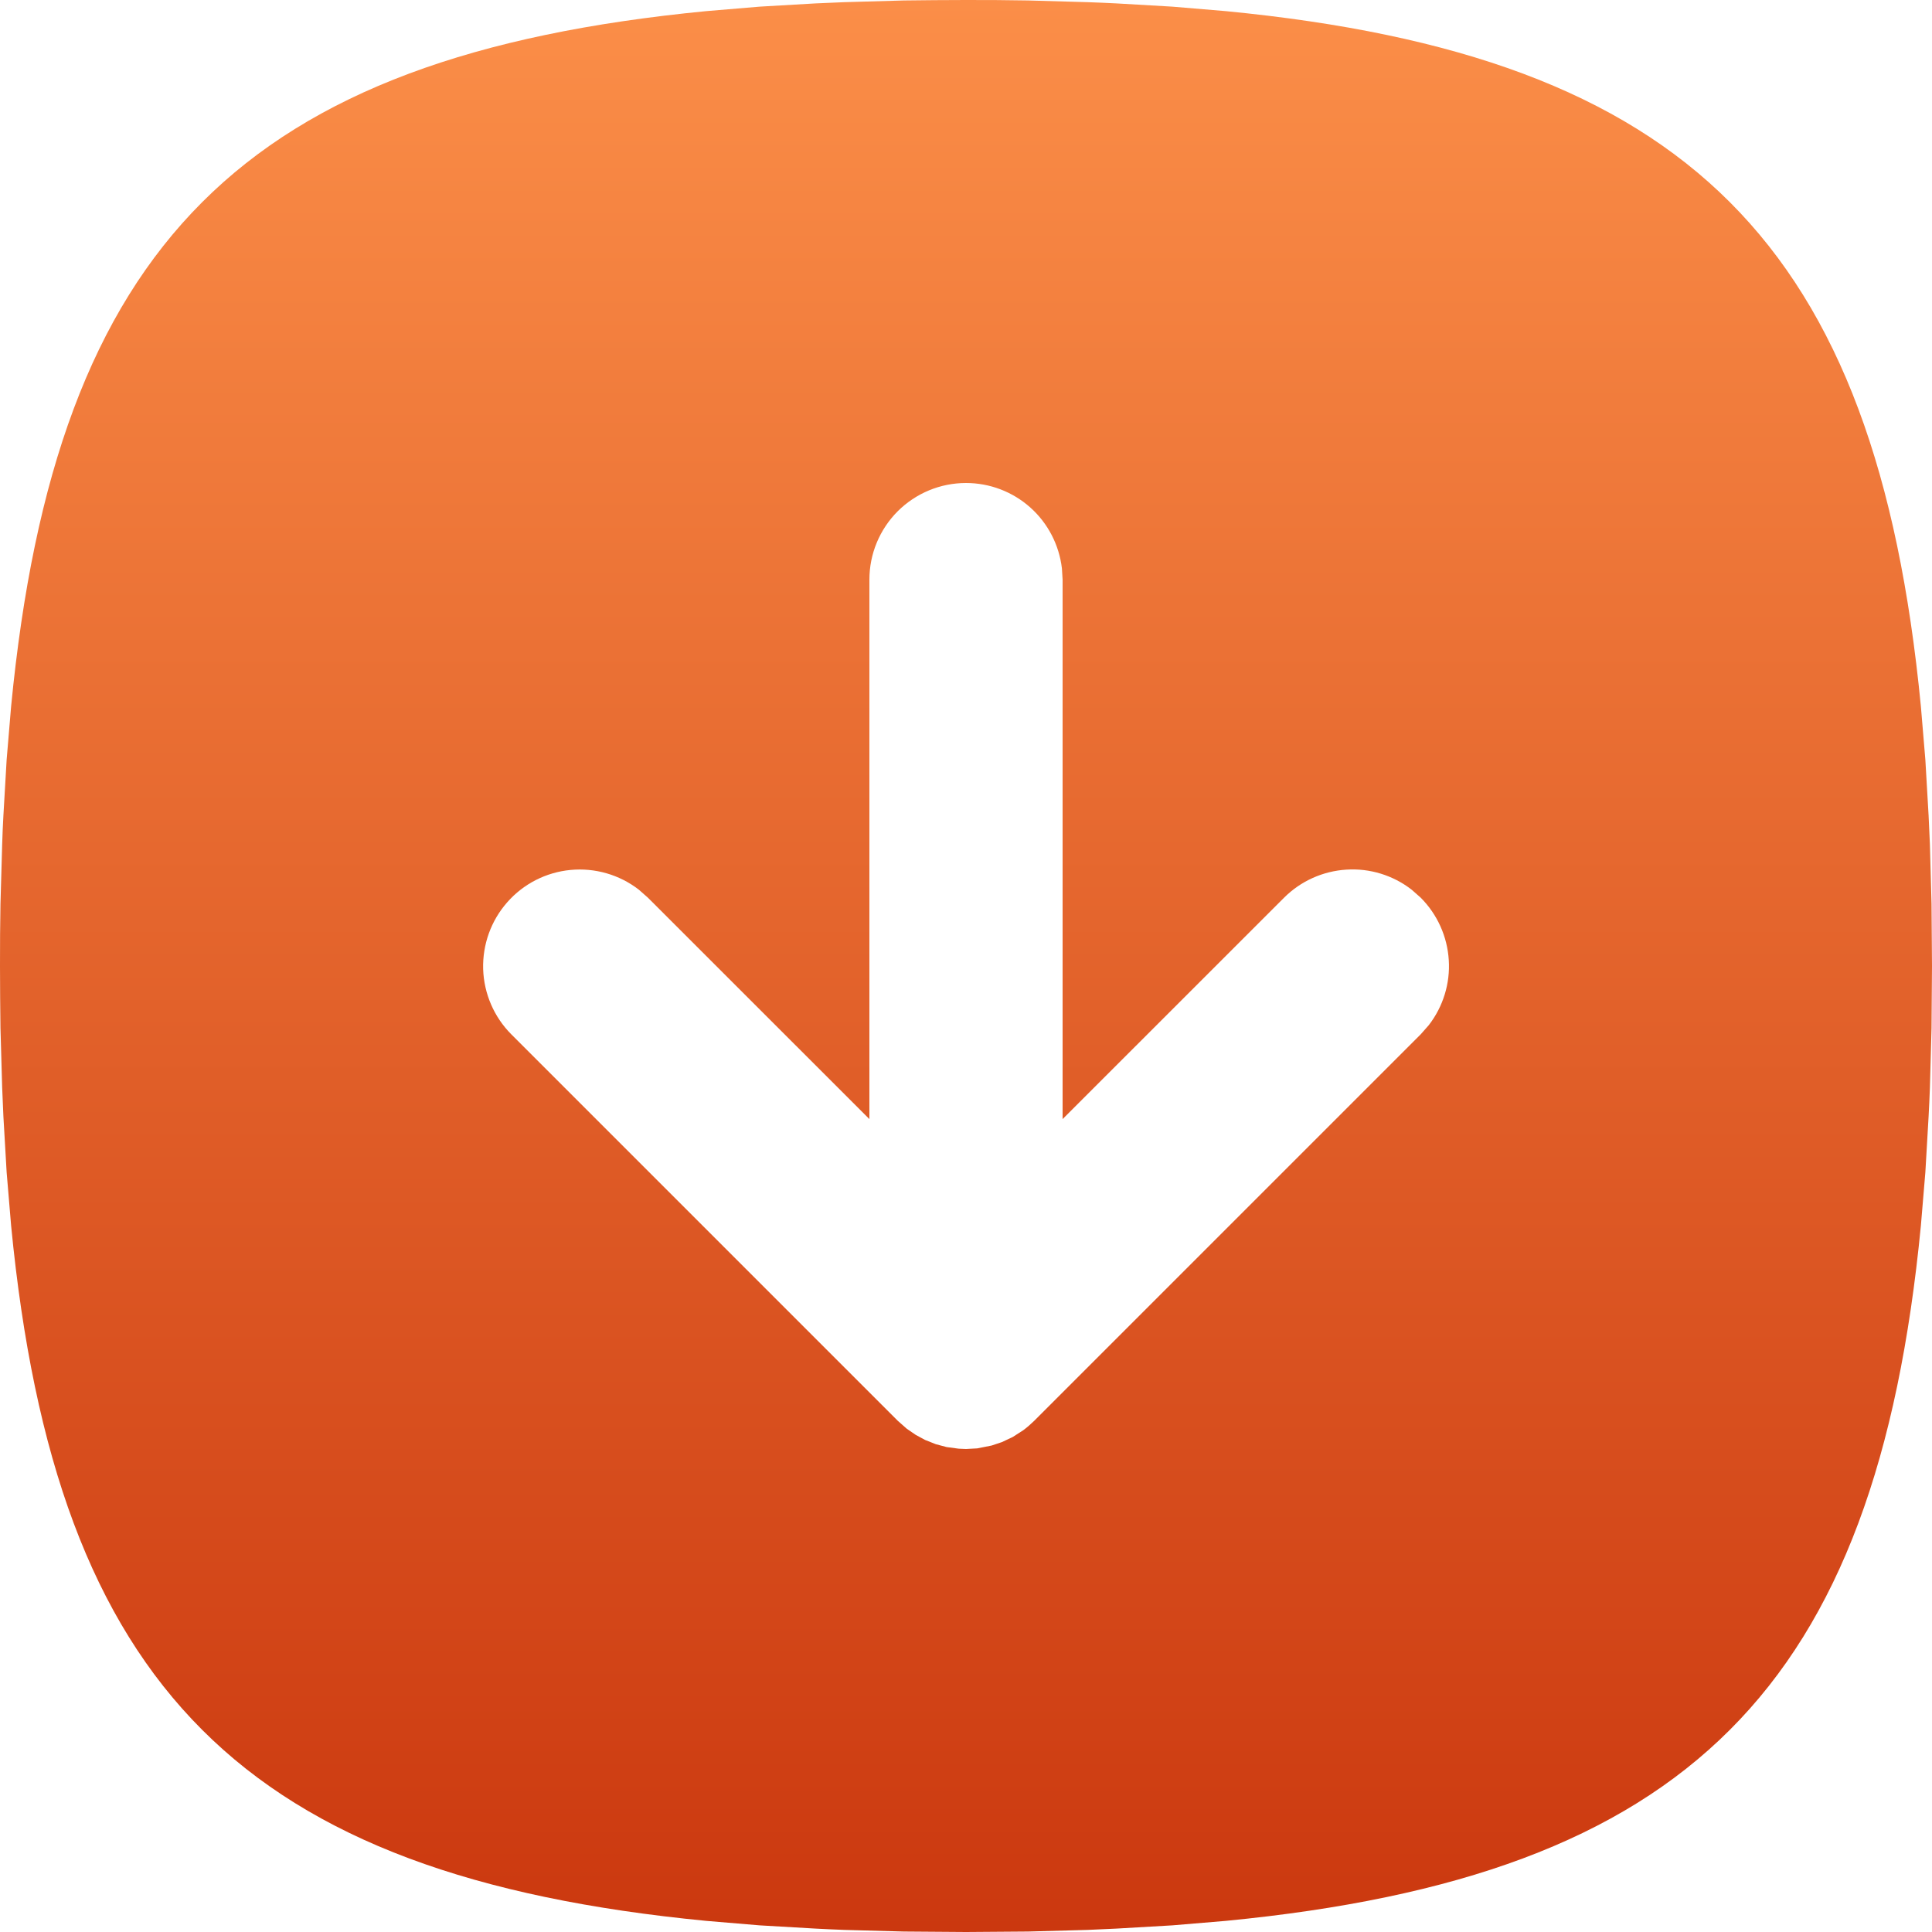 <svg width="25" height="25" viewBox="0 0 25 25" fill="none" xmlns="http://www.w3.org/2000/svg">
<path d="M12.5 0C12.227 0 11.96 0.003 11.697 0.006L10.928 0.028L10.554 0.044L9.83 0.086L9.139 0.144C3.158 0.724 0.724 3.158 0.144 9.139L0.086 9.83L0.044 10.554C0.038 10.676 0.031 10.801 0.028 10.928L0.006 11.697L0.001 12.095L0 12.5C0 12.773 0.003 13.04 0.006 13.303L0.028 14.072L0.044 14.446L0.086 15.17L0.144 15.861C0.724 21.843 3.158 24.276 9.139 24.856L9.83 24.914L10.554 24.956C10.676 24.962 10.801 24.969 10.928 24.973L11.697 24.994L12.5 25L13.303 24.994L14.072 24.973L14.446 24.956L15.17 24.914L15.861 24.856C21.843 24.276 24.276 21.843 24.856 15.861L24.914 15.17L24.956 14.446C24.962 14.324 24.969 14.199 24.973 14.072L24.994 13.303L25 12.5L24.994 11.697L24.973 10.928L24.956 10.554L24.914 9.83L24.856 9.139C24.276 3.158 21.843 0.724 15.861 0.144L15.17 0.086L14.446 0.044C14.322 0.038 14.197 0.032 14.072 0.028L13.303 0.006L12.905 0.001L12.5 0ZM12.5 6.25C12.806 6.25 13.102 6.362 13.331 6.566C13.559 6.769 13.705 7.05 13.741 7.354L13.75 7.5V14.481L16.616 11.616C16.831 11.401 17.118 11.272 17.422 11.253C17.725 11.233 18.026 11.326 18.266 11.512L18.384 11.616C18.599 11.832 18.728 12.118 18.747 12.422C18.767 12.725 18.674 13.026 18.488 13.266L18.384 13.384L13.384 18.384C13.34 18.427 13.293 18.468 13.244 18.505L13.106 18.594L12.964 18.661L12.832 18.705L12.646 18.742L12.5 18.75L12.406 18.746L12.249 18.725L12.11 18.688L11.971 18.633L11.849 18.567L11.734 18.488L11.616 18.384L6.616 13.384C6.392 13.159 6.262 12.857 6.252 12.54C6.243 12.222 6.354 11.913 6.564 11.675C6.774 11.436 7.067 11.287 7.383 11.257C7.699 11.227 8.015 11.318 8.266 11.512L8.384 11.616L11.25 14.481V7.5C11.25 7.168 11.382 6.851 11.616 6.616C11.851 6.382 12.168 6.25 12.5 6.25Z" fill="url(#paint0_linear_3837_8071)"/>
<defs>
<linearGradient id="paint0_linear_3837_8071" x1="12.5" y1="0" x2="12.5" y2="25" gradientUnits="userSpaceOnUse">
<stop stop-color="#FB8E48"/>
<stop offset="1" stop-color="#CB380F"/>
</linearGradient>
</defs>
</svg>
